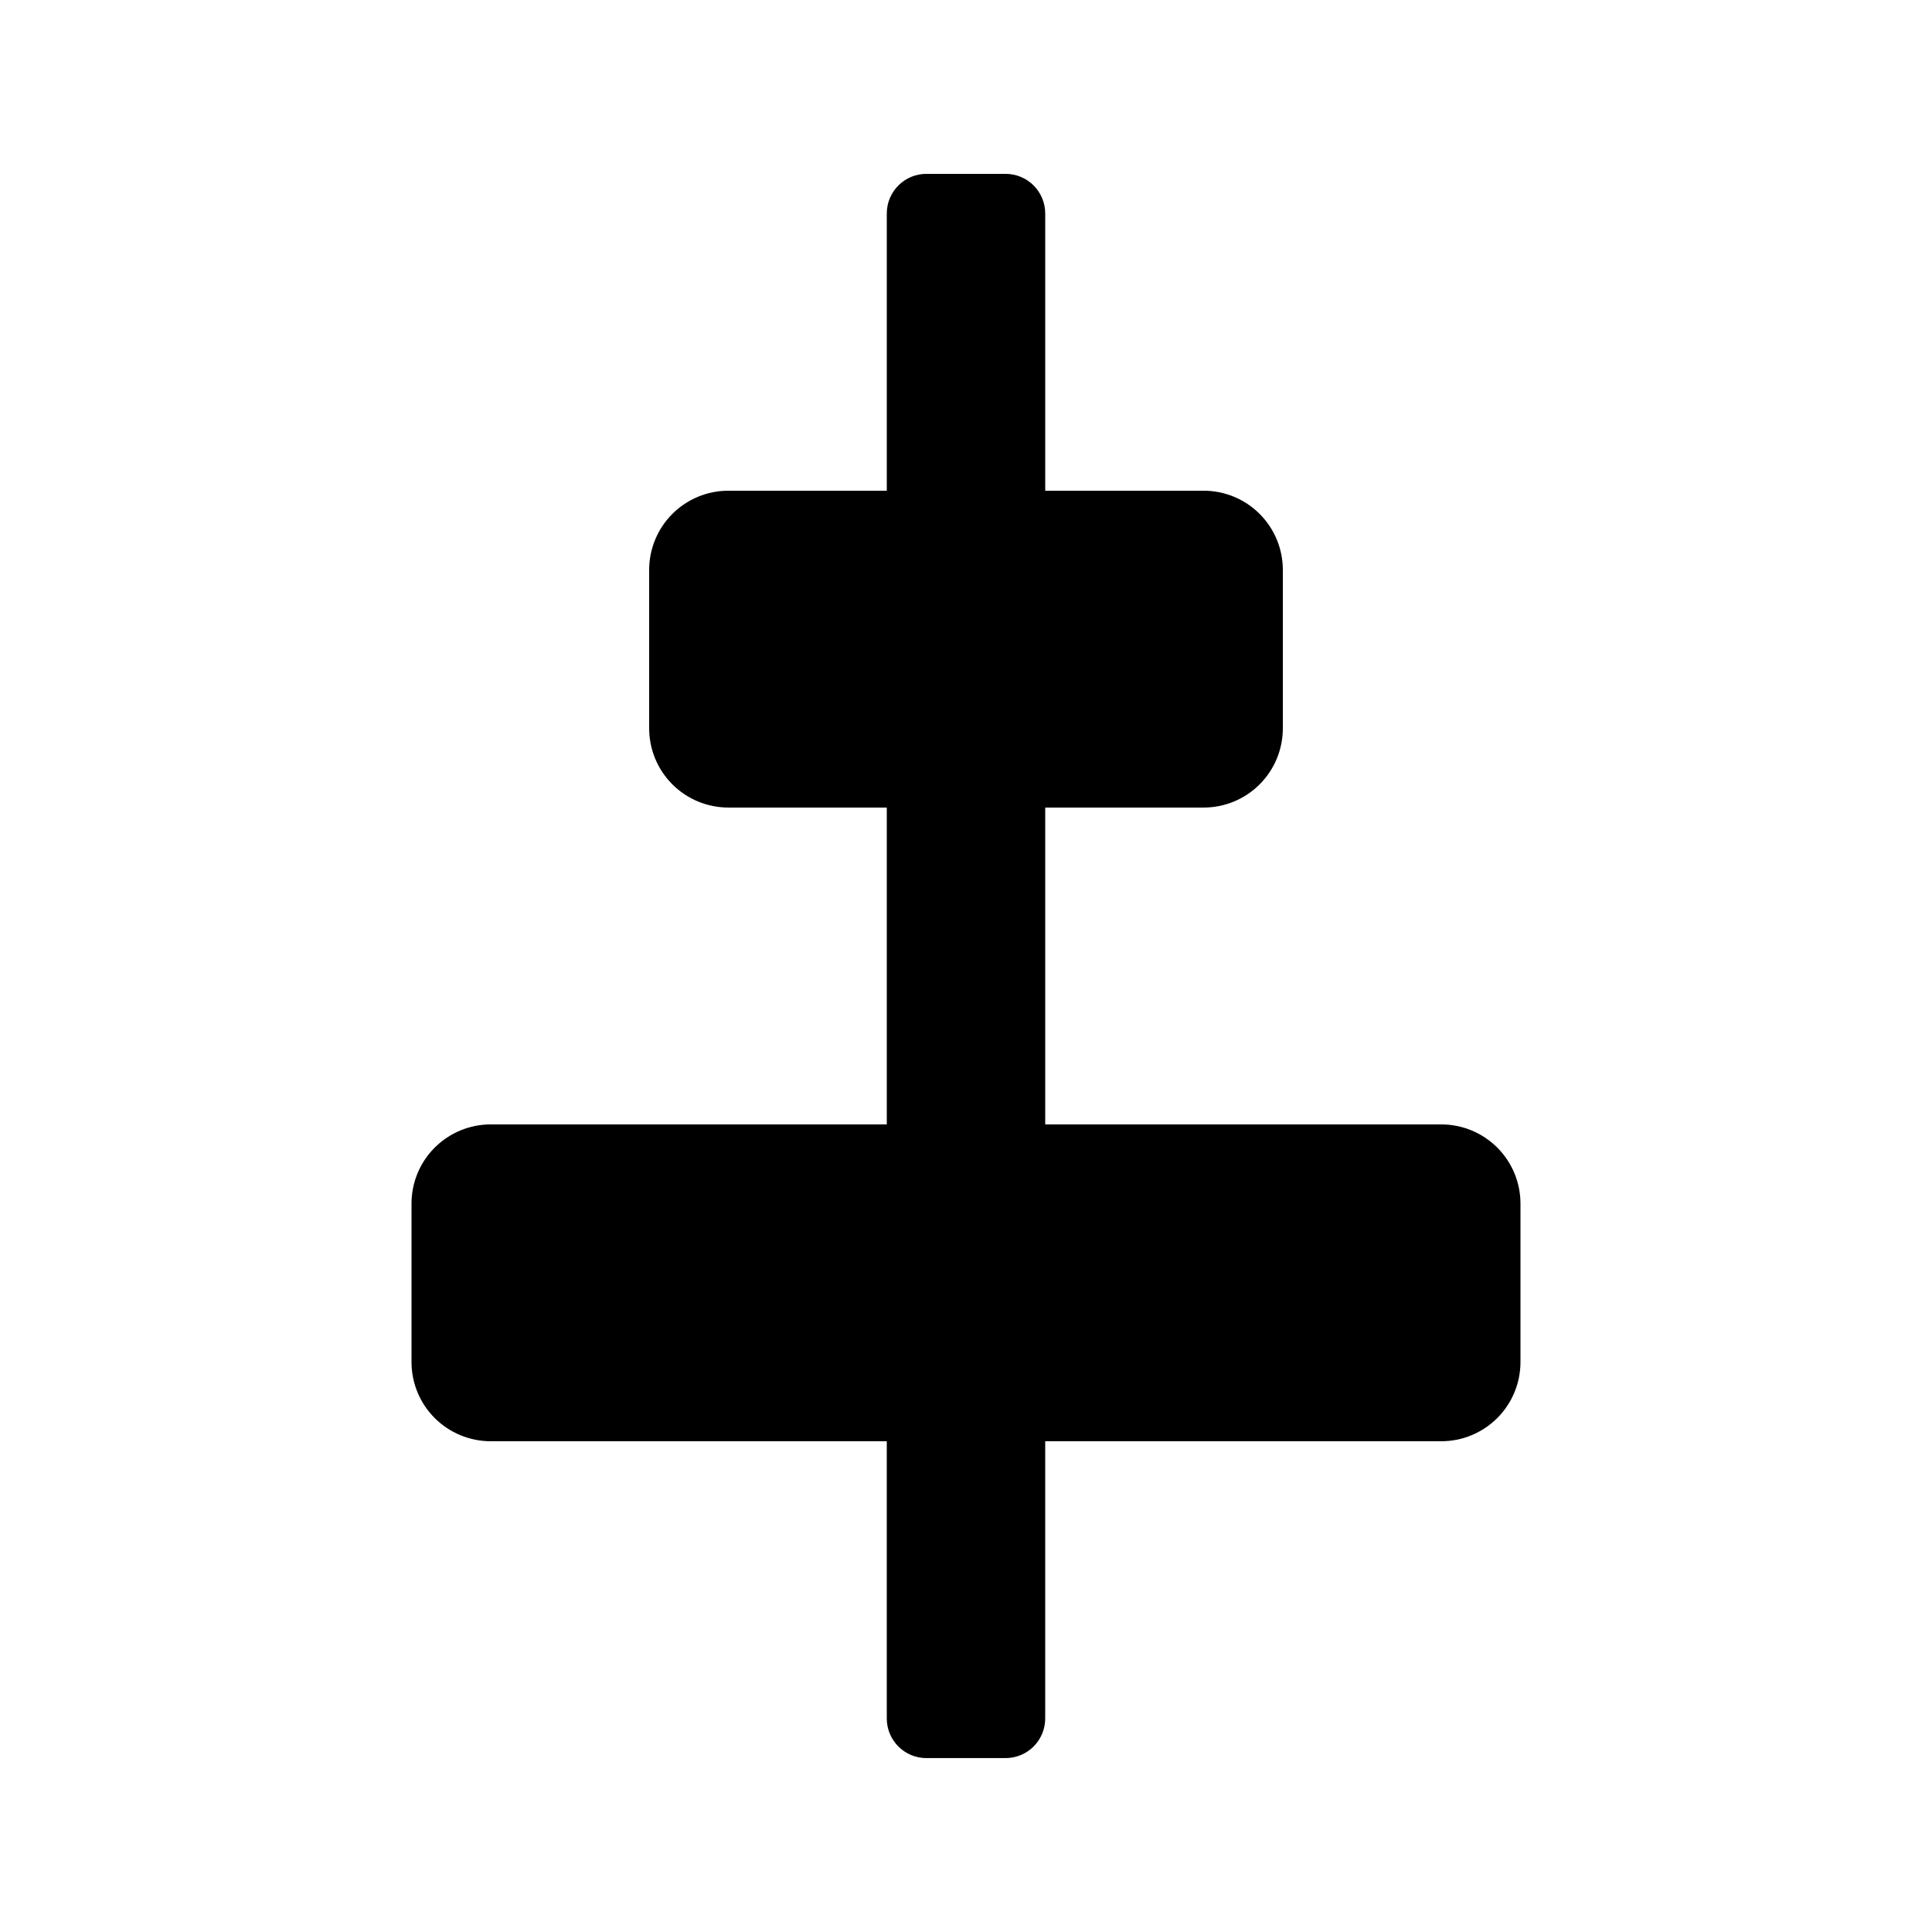 <?xml version="1.0" encoding="UTF-8"?>
<!-- Uploaded to: SVG Repo, www.svgrepo.com, Generator: SVG Repo Mixer Tools -->
<svg fill="#000000" width="800px" height="800px" version="1.1" viewBox="144 144 512 512" xmlns="http://www.w3.org/2000/svg">
 <path d="m379.01 441.98v-83.969h-41.984c-5.57 0-10.906-2.215-14.844-6.148-3.938-3.938-6.148-9.277-6.148-14.844v-41.984c0-5.566 2.211-10.906 6.148-14.844s9.273-6.148 14.844-6.148h41.984v-73.473c0-5.797 4.699-10.496 10.496-10.496h20.992c2.781 0 5.453 1.105 7.422 3.074 1.965 1.969 3.074 4.637 3.074 7.422v73.473h41.984c5.566 0 10.906 2.211 14.84 6.148 3.938 3.938 6.148 9.277 6.148 14.844v41.984c0 5.566-2.211 10.906-6.148 14.844-3.934 3.934-9.273 6.148-14.84 6.148h-41.984v83.969h104.96-0.004c5.57 0 10.91 2.211 14.844 6.148 3.938 3.934 6.148 9.273 6.148 14.844v41.984-0.004c0 5.57-2.211 10.91-6.148 14.844-3.934 3.938-9.273 6.148-14.844 6.148h-104.96v73.473c0 2.785-1.109 5.453-3.074 7.422-1.969 1.969-4.641 3.074-7.422 3.074h-20.992c-5.797 0-10.496-4.699-10.496-10.496v-73.473h-104.96c-5.566 0-10.906-2.211-14.844-6.148-3.938-3.934-6.148-9.273-6.148-14.844v-41.98c0-5.57 2.211-10.91 6.148-14.844 3.938-3.938 9.277-6.148 14.844-6.148z"/>
</svg>